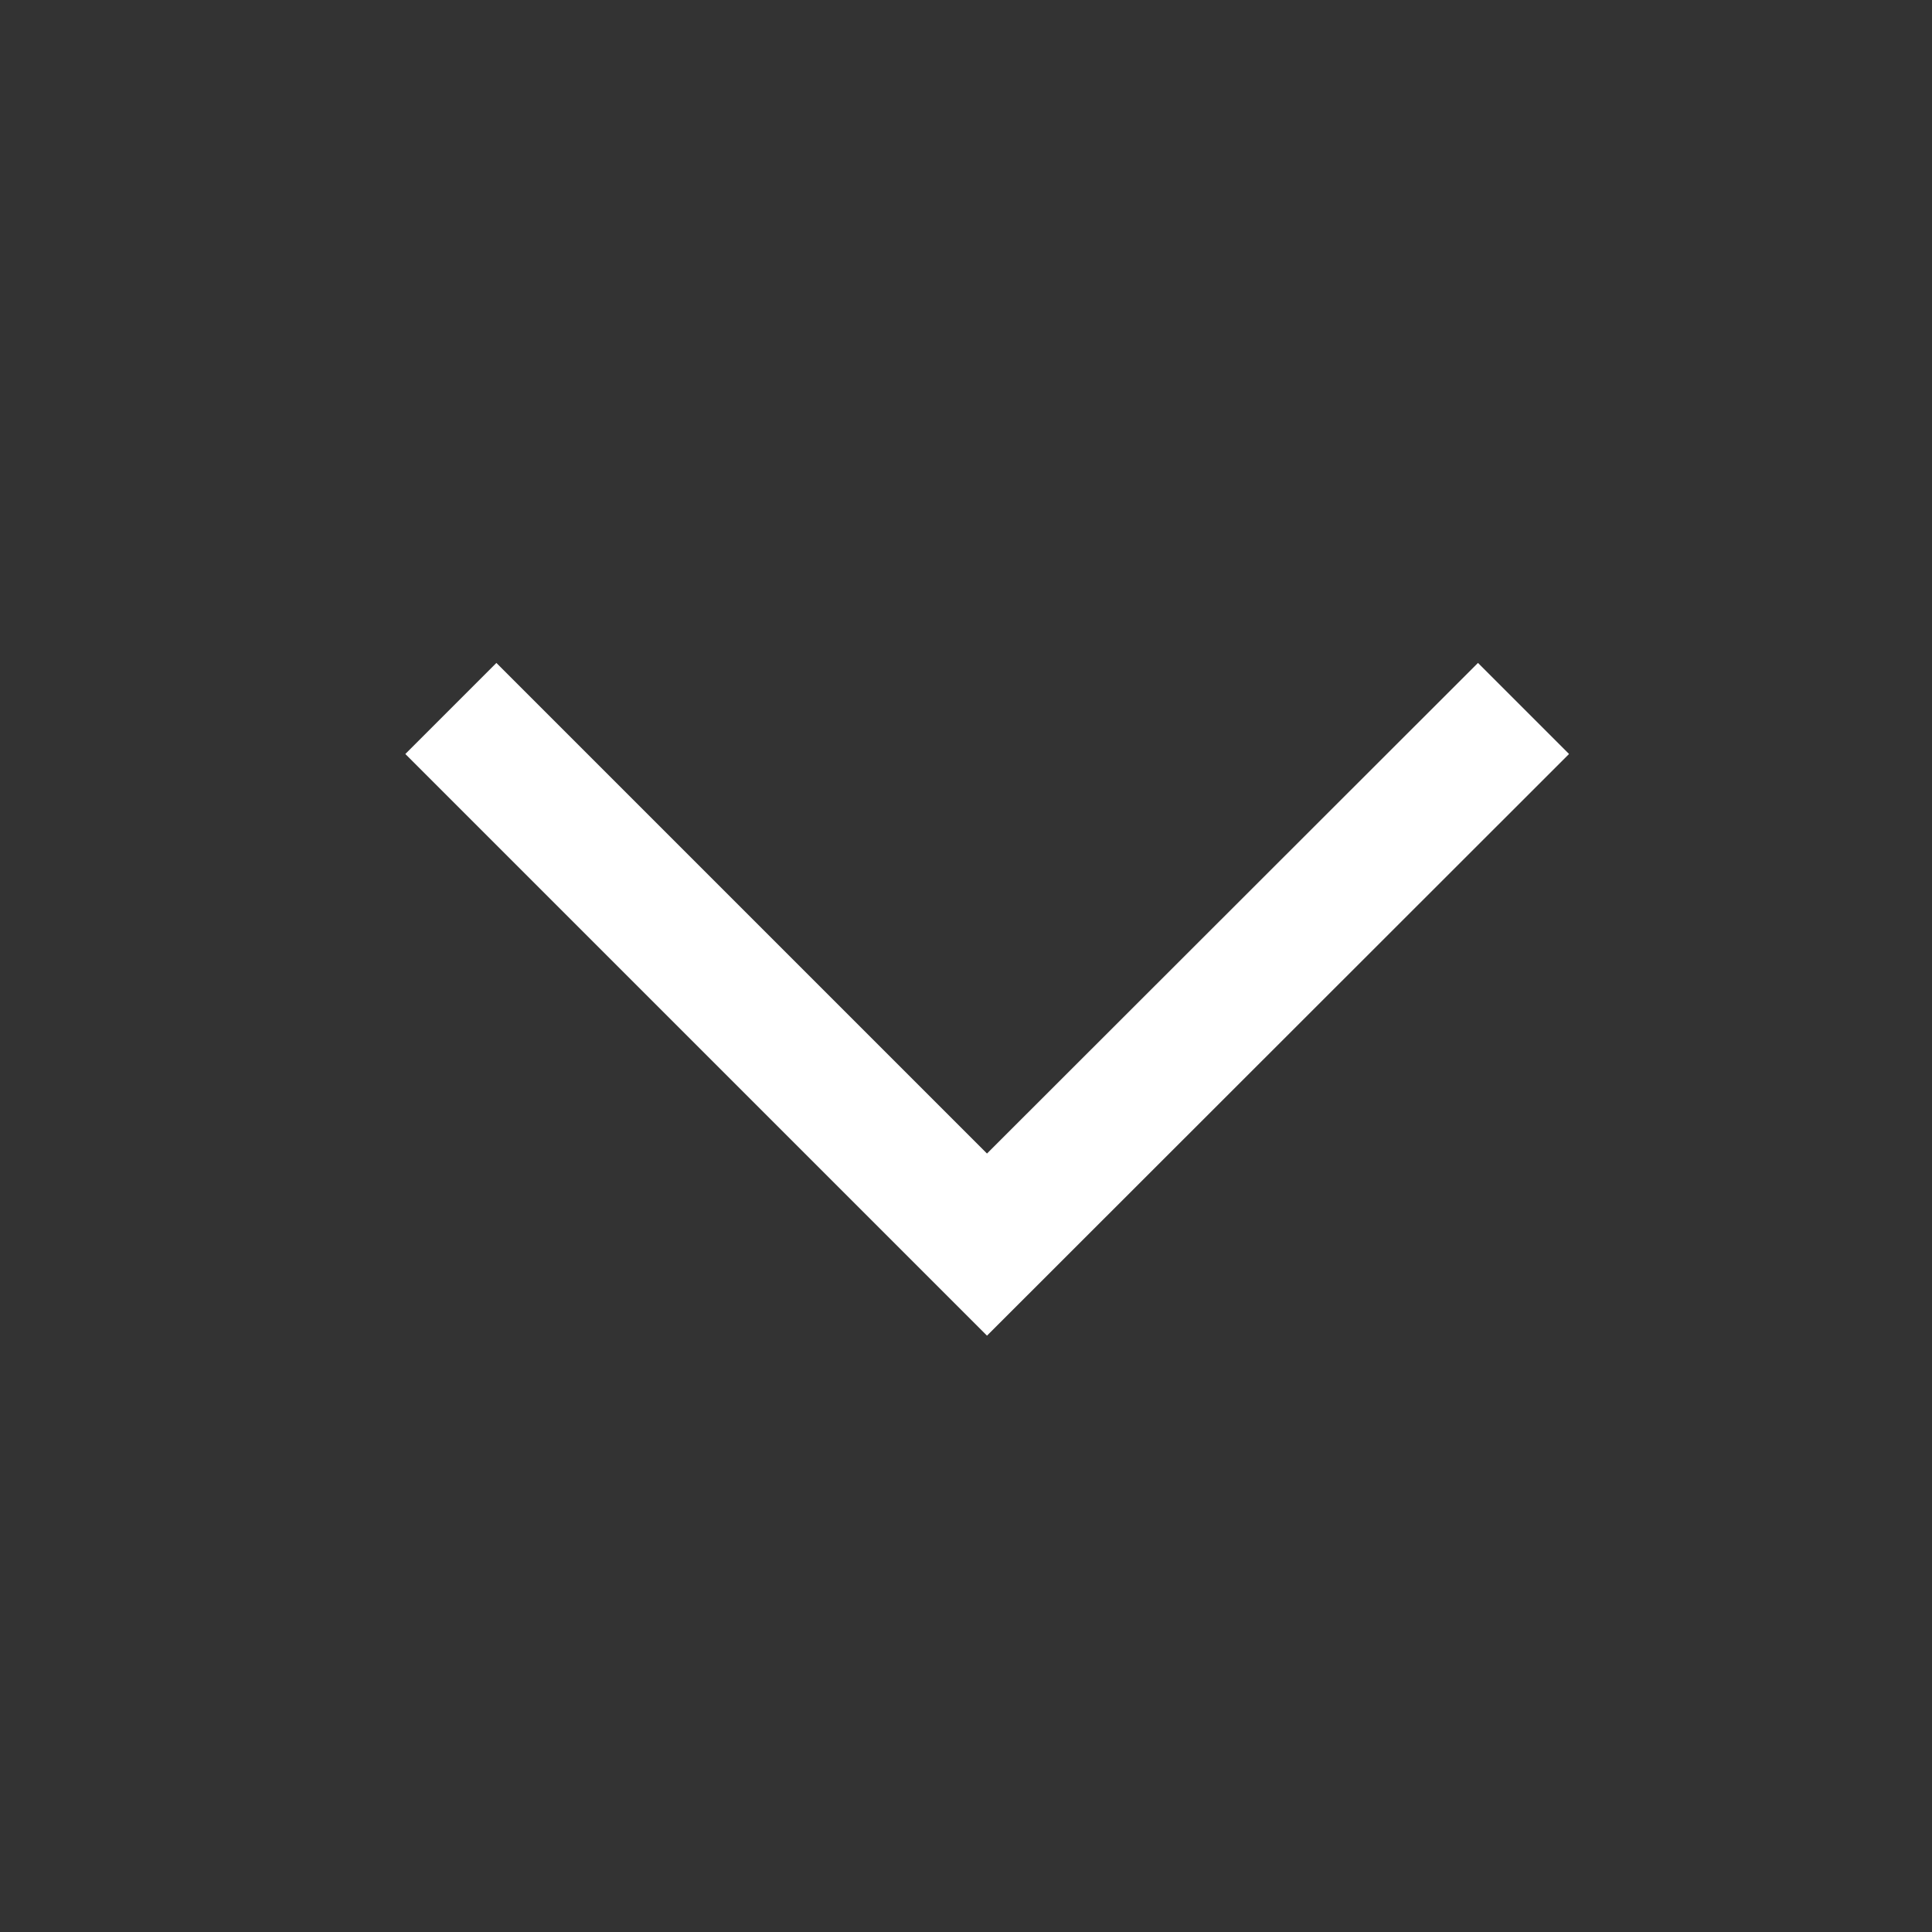 <svg xmlns="http://www.w3.org/2000/svg" width="15" height="15" viewBox="0 0 15 15">
  <rect x="0" y="0" width="15" height="15" fill="#333333" stroke="none"/>
  <g id="グループ_100" data-name="グループ 100" transform="translate(-1131 -92)">
    <path id="パス_123" data-name="パス 123" d="M1168.188,103.752l-4.516-4.516.707-.707,3.809,3.809L1172,98.529l.707.707Z" transform="translate(-29.525 -1.382)" fill="#fff"/>
    <rect id="長方形_150" data-name="長方形 150" width="15" height="15" transform="translate(1131 92)" fill="none"/>
  </g>
</svg>
